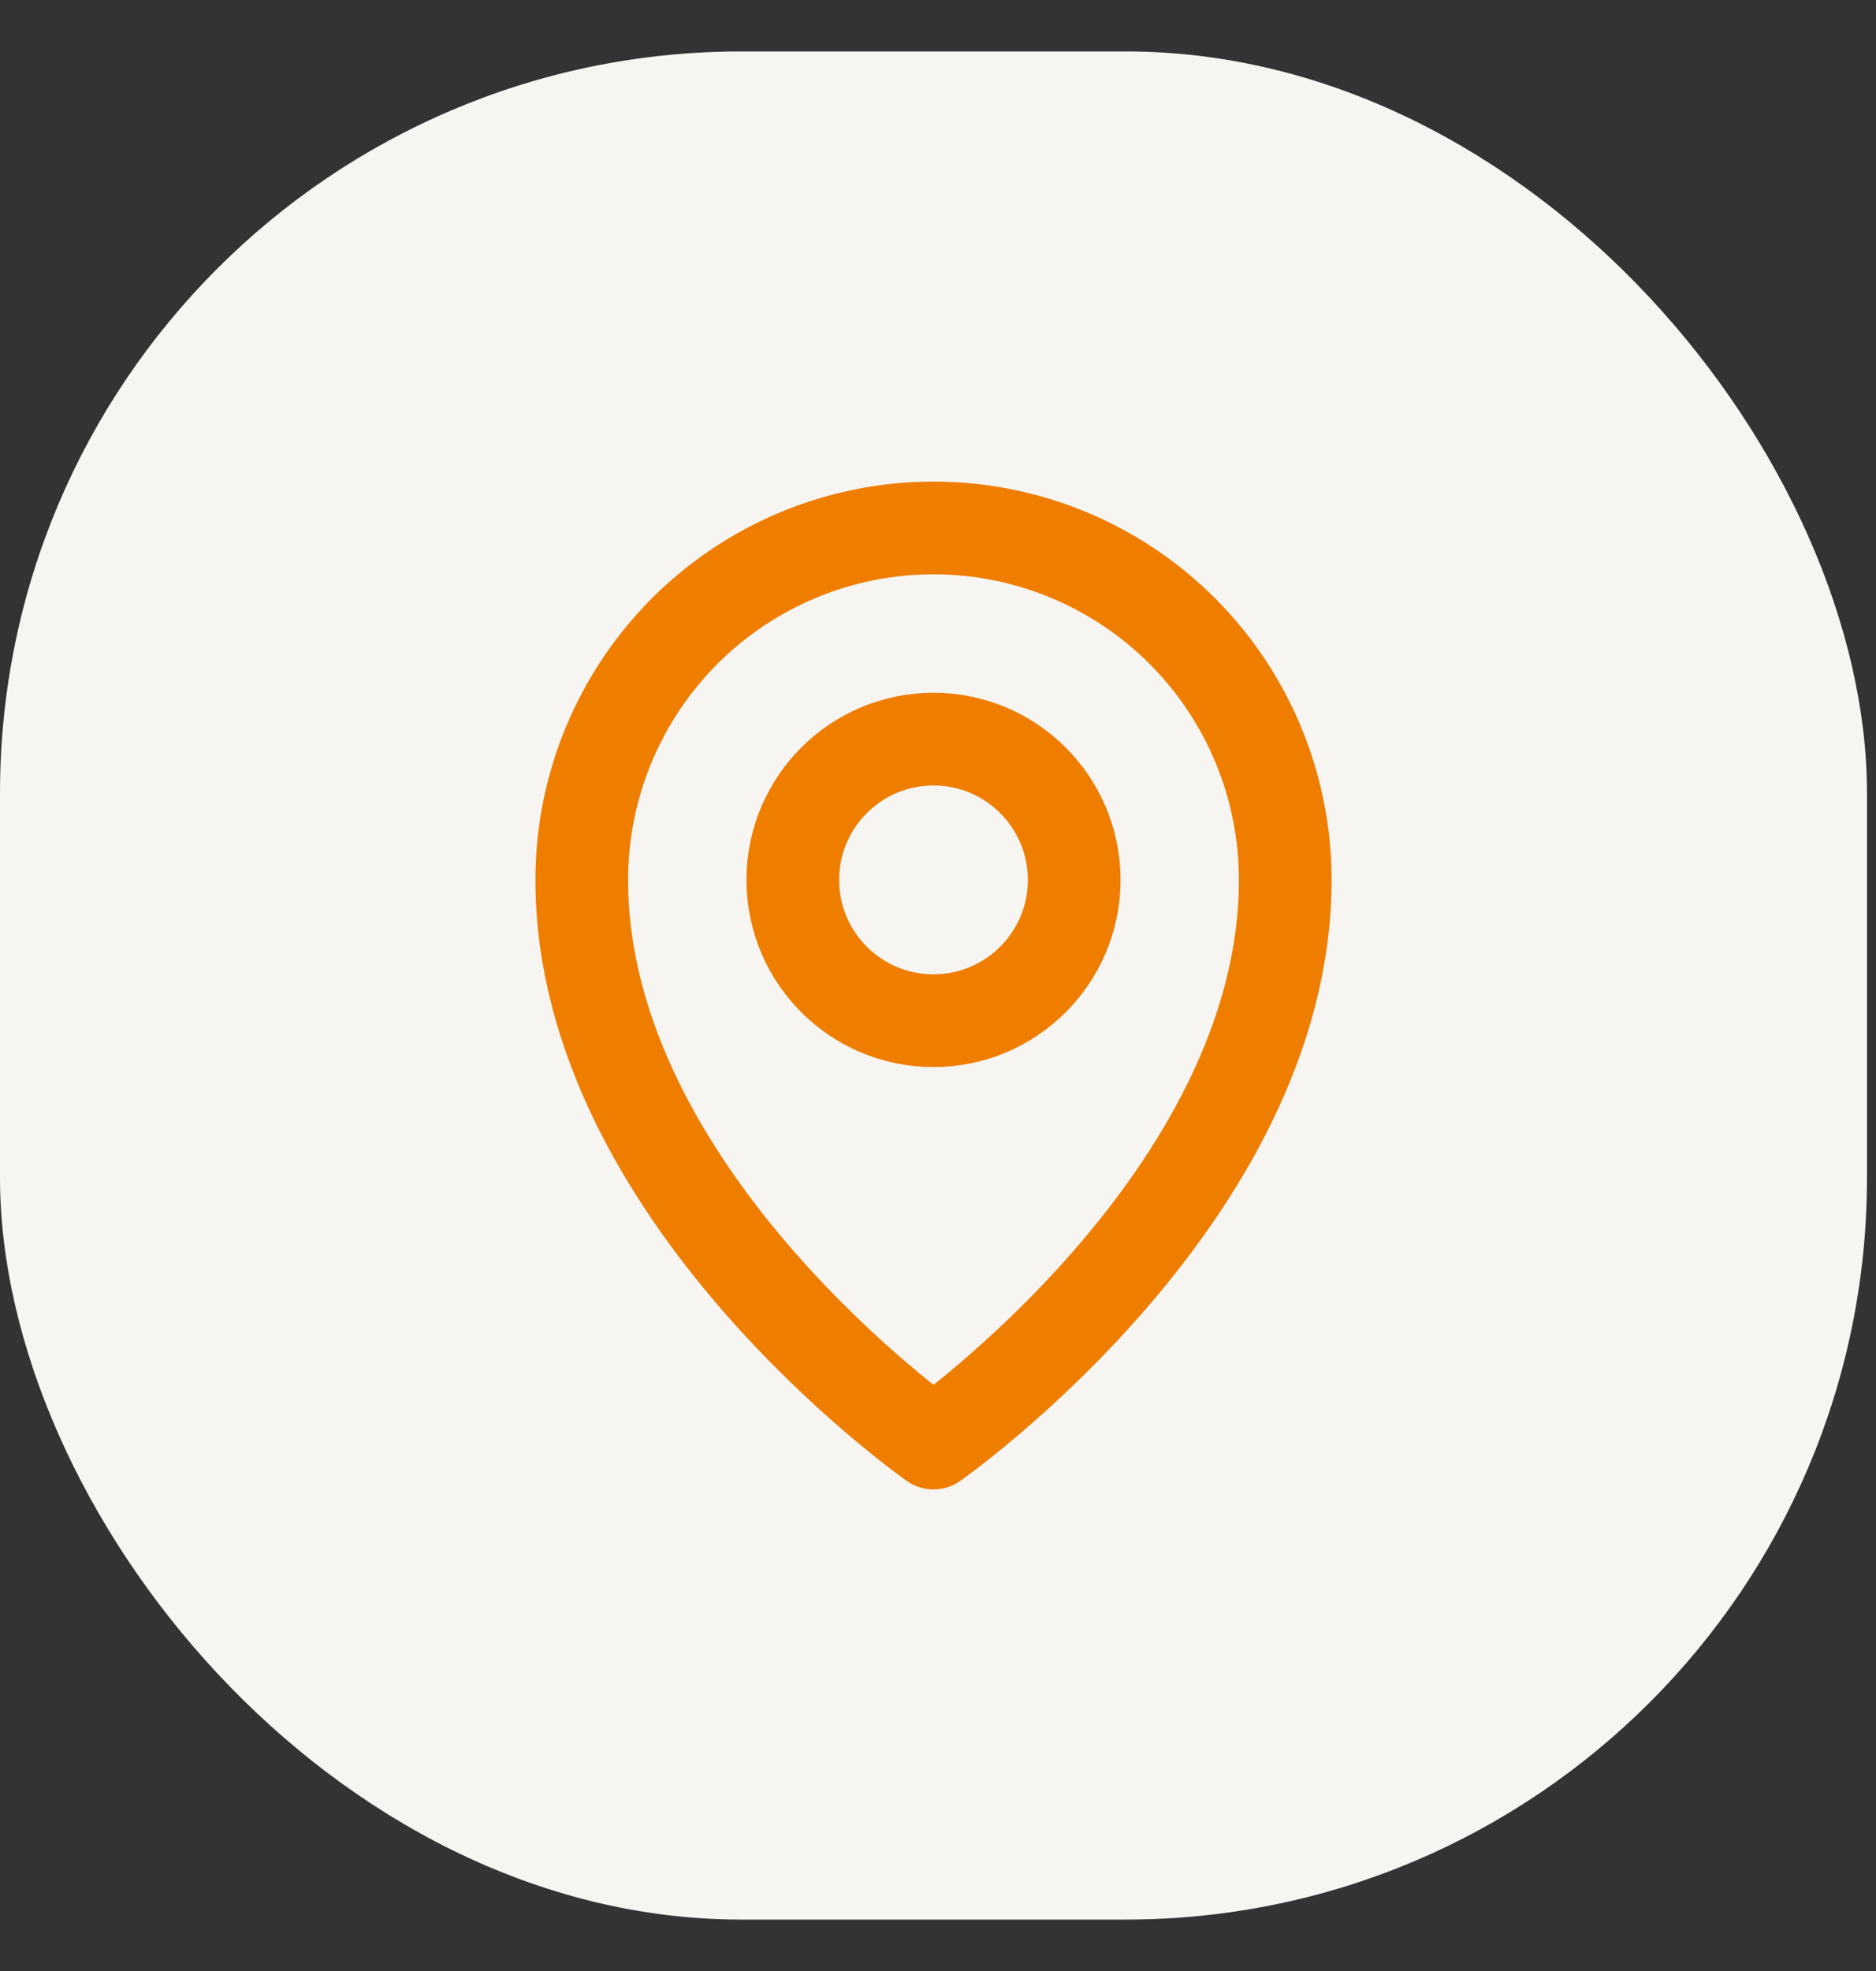<svg width="20" height="21" viewBox="0 0 20 21" fill="none" xmlns="http://www.w3.org/2000/svg">
<rect x="0" y="0" width="20" height="21" fill="#333333" stroke="none"/>
<rect y="0.548" width="19.904" height="19.904" rx="7.904" fill="#F7F5F2"/>
<path d="M9.952 10.875C10.78 10.875 11.452 10.203 11.452 9.375C11.452 8.547 10.78 7.875 9.952 7.875C9.123 7.875 8.452 8.547 8.452 9.375C8.452 10.203 9.123 10.875 9.952 10.875Z" stroke="#EF7D00" stroke-width="0.988" stroke-linecap="round" stroke-linejoin="round"/>
<path d="M13.702 9.375C13.702 12.75 9.952 15.375 9.952 15.375C9.952 15.375 6.202 12.75 6.202 9.375C6.202 8.38 6.597 7.427 7.3 6.723C8.004 6.02 8.957 5.625 9.952 5.625C10.947 5.625 11.9 6.02 12.604 6.723C13.307 7.427 13.702 8.38 13.702 9.375Z" stroke="#EF7D00" stroke-width="0.988" stroke-linecap="round" stroke-linejoin="round"/>
</svg>
